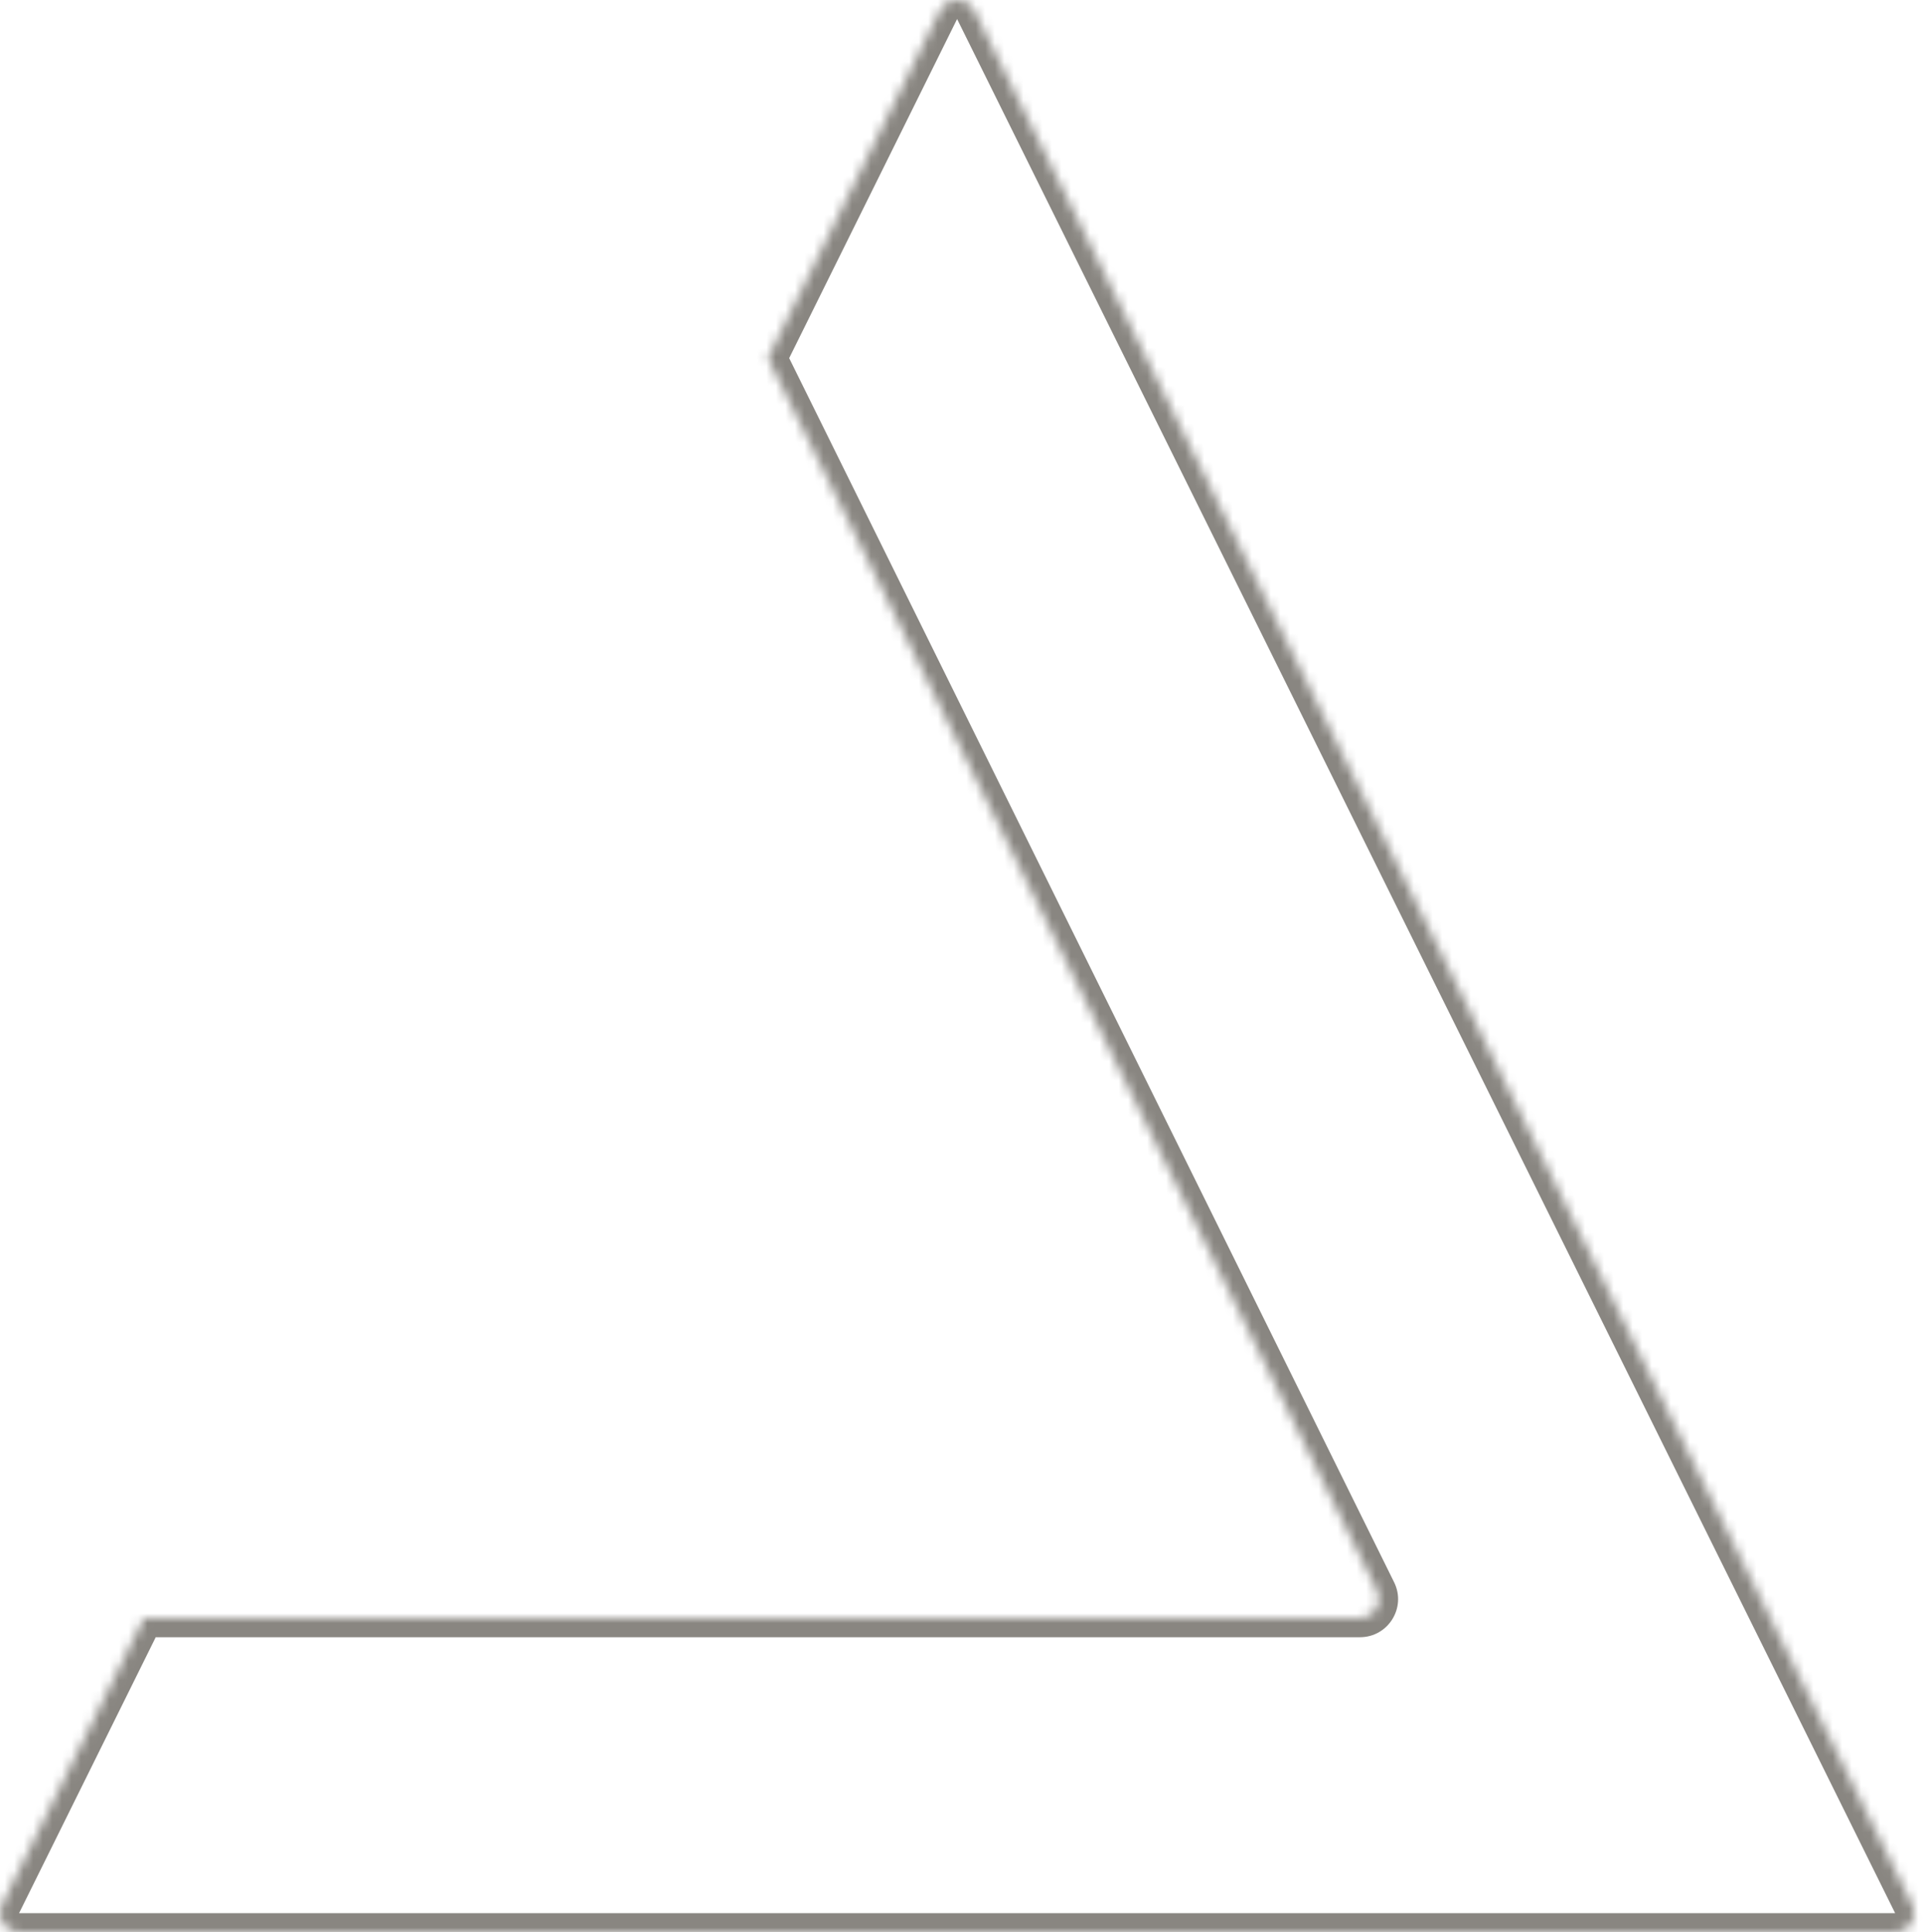 <?xml version="1.0" encoding="UTF-8"?> <svg xmlns="http://www.w3.org/2000/svg" width="202" height="203" viewBox="0 0 202 203" fill="none"> <mask id="path-1-inside-1_436_159" fill="white"> <path fill-rule="evenodd" clip-rule="evenodd" d="M102.331 1.113C101.596 -0.371 99.481 -0.371 98.746 1.113L80.667 37.623L144.651 167.114C145.308 168.443 144.34 170 142.858 170H15.118L0.21 200.105C-0.448 201.435 0.519 202.993 2.003 202.993H199.074C200.558 202.993 201.525 201.435 200.867 200.105L102.331 1.113Z"></path> </mask> <path d="M98.746 1.113L100.538 2L100.538 2L98.746 1.113ZM102.331 1.113L104.123 0.225L104.123 0.225L102.331 1.113ZM80.667 37.623L78.875 36.736L78.436 37.622L78.874 38.509L80.667 37.623ZM144.651 167.114L146.444 166.228L146.444 166.228L144.651 167.114ZM15.118 170V168H13.876L13.325 169.113L15.118 170ZM0.21 200.105L2.003 200.993L2.003 200.993L0.21 200.105ZM200.867 200.105L199.074 200.993L199.074 200.993L200.867 200.105ZM100.538 2L100.538 2L104.123 0.225C102.654 -2.742 98.423 -2.742 96.954 0.225L100.538 2ZM82.459 38.511L100.538 2L96.954 0.225L78.875 36.736L82.459 38.511ZM78.874 38.509L142.858 168L146.444 166.228L82.46 36.737L78.874 38.509ZM142.858 168L142.858 168V172C145.823 172 147.758 168.887 146.444 166.228L142.858 168ZM142.858 168H15.118V172H142.858V168ZM2.003 200.993L16.91 170.887L13.325 169.113L-1.582 199.218L2.003 200.993ZM2.003 200.993L2.003 200.993L-1.582 199.218C-2.899 201.877 -0.964 204.993 2.003 204.993V200.993ZM199.074 200.993H2.003V204.993H199.074V200.993ZM199.074 200.993L199.074 200.993V204.993C202.041 204.993 203.975 201.877 202.659 199.218L199.074 200.993ZM100.538 2L199.074 200.993L202.659 199.218L104.123 0.225L100.538 2Z" fill="#898681" mask="url(#path-1-inside-1_436_159)"></path> </svg> 